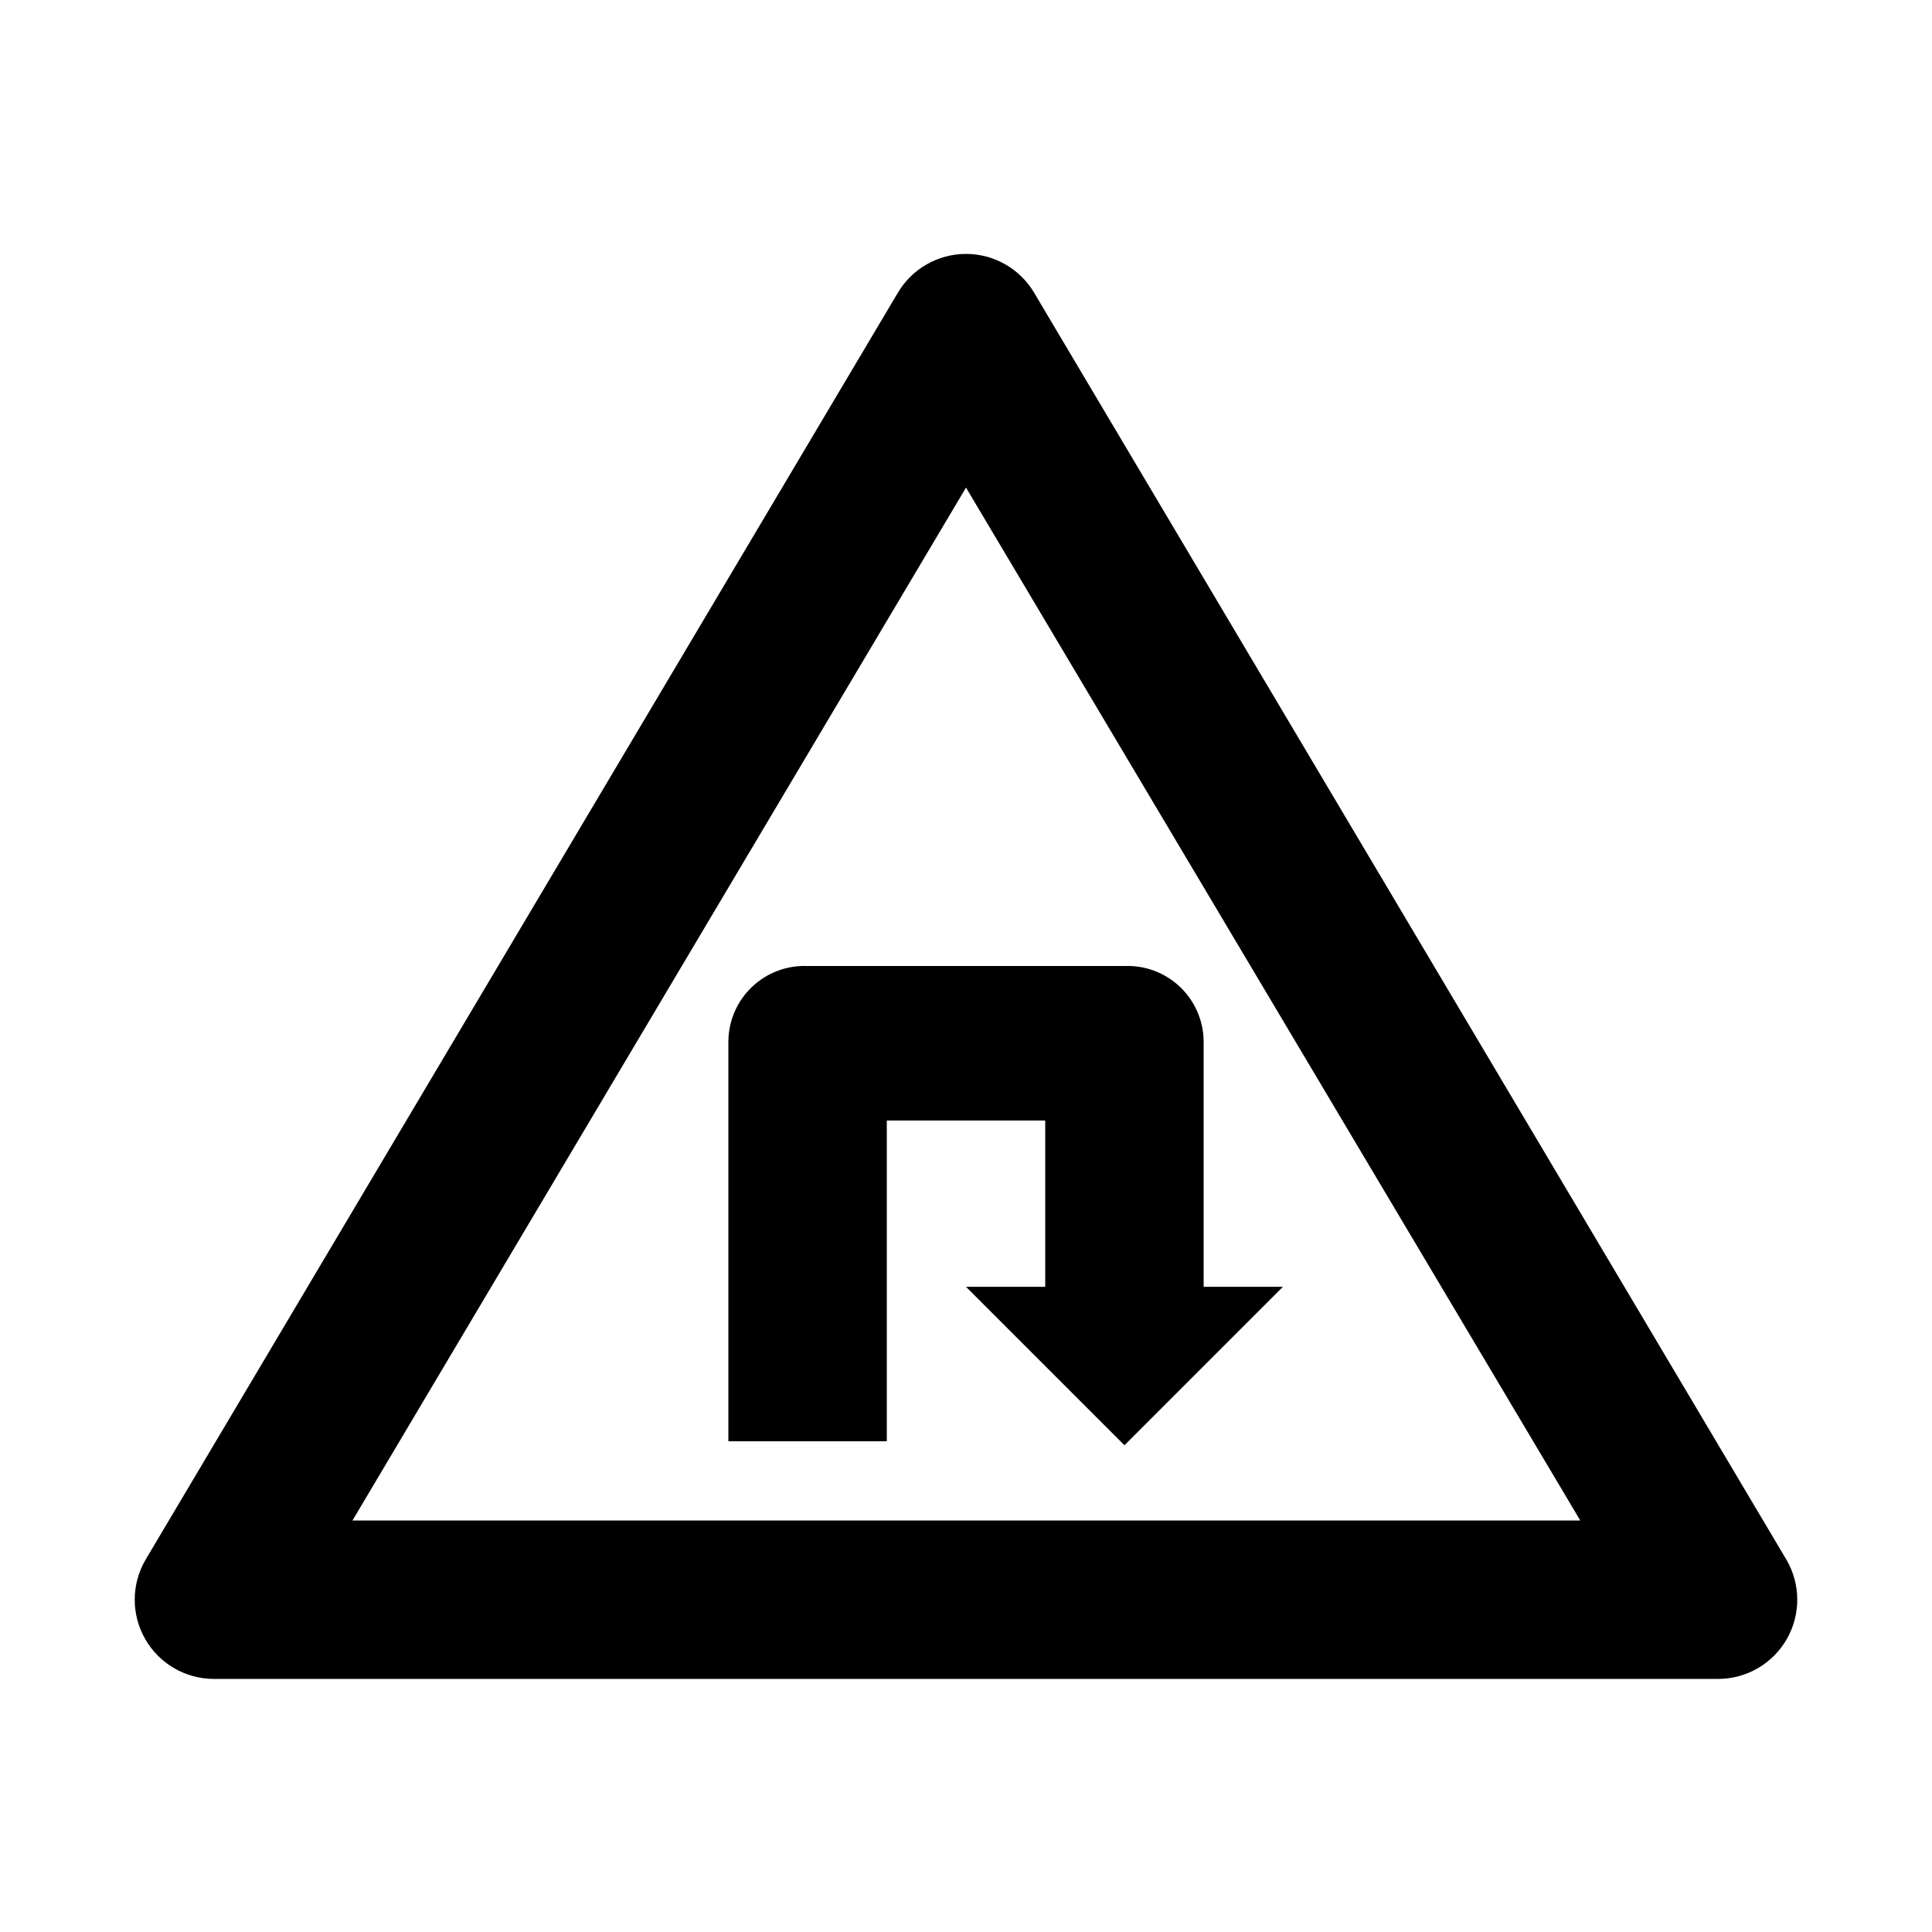 <?xml version="1.0" encoding="UTF-8"?>
<!-- Uploaded to: ICON Repo, www.svgrepo.com, Generator: ICON Repo Mixer Tools -->
<svg fill="#000000" width="800px" height="800px" version="1.1" viewBox="144 144 512 512" xmlns="http://www.w3.org/2000/svg">
 <g>
  <path d="m599.42 588.93h-398.85c-7.477-0.043-14.367-4.062-18.086-10.551-3.719-6.484-3.707-14.461 0.031-20.938l199.43-335.87c3.781-6.375 10.645-10.281 18.055-10.281s14.27 3.906 18.051 10.281l199.43 335.87c3.738 6.477 3.75 14.453 0.031 20.938-3.719 6.488-10.609 10.508-18.086 10.551zm-362.01-41.984h325.38l-162.79-273.73z"/>
  <path d="m462.98 485.02v-65.074c-0.055-5.457-2.316-10.66-6.273-14.418-3.957-3.758-9.27-5.754-14.719-5.523h-83.969c-5.453-0.23-10.766 1.766-14.723 5.523-3.957 3.758-6.219 8.961-6.269 14.418v106.01h41.984v-85.016h41.984v44.082h-20.992l41.984 41.984 41.984-41.984z"/>
 </g>
</svg>